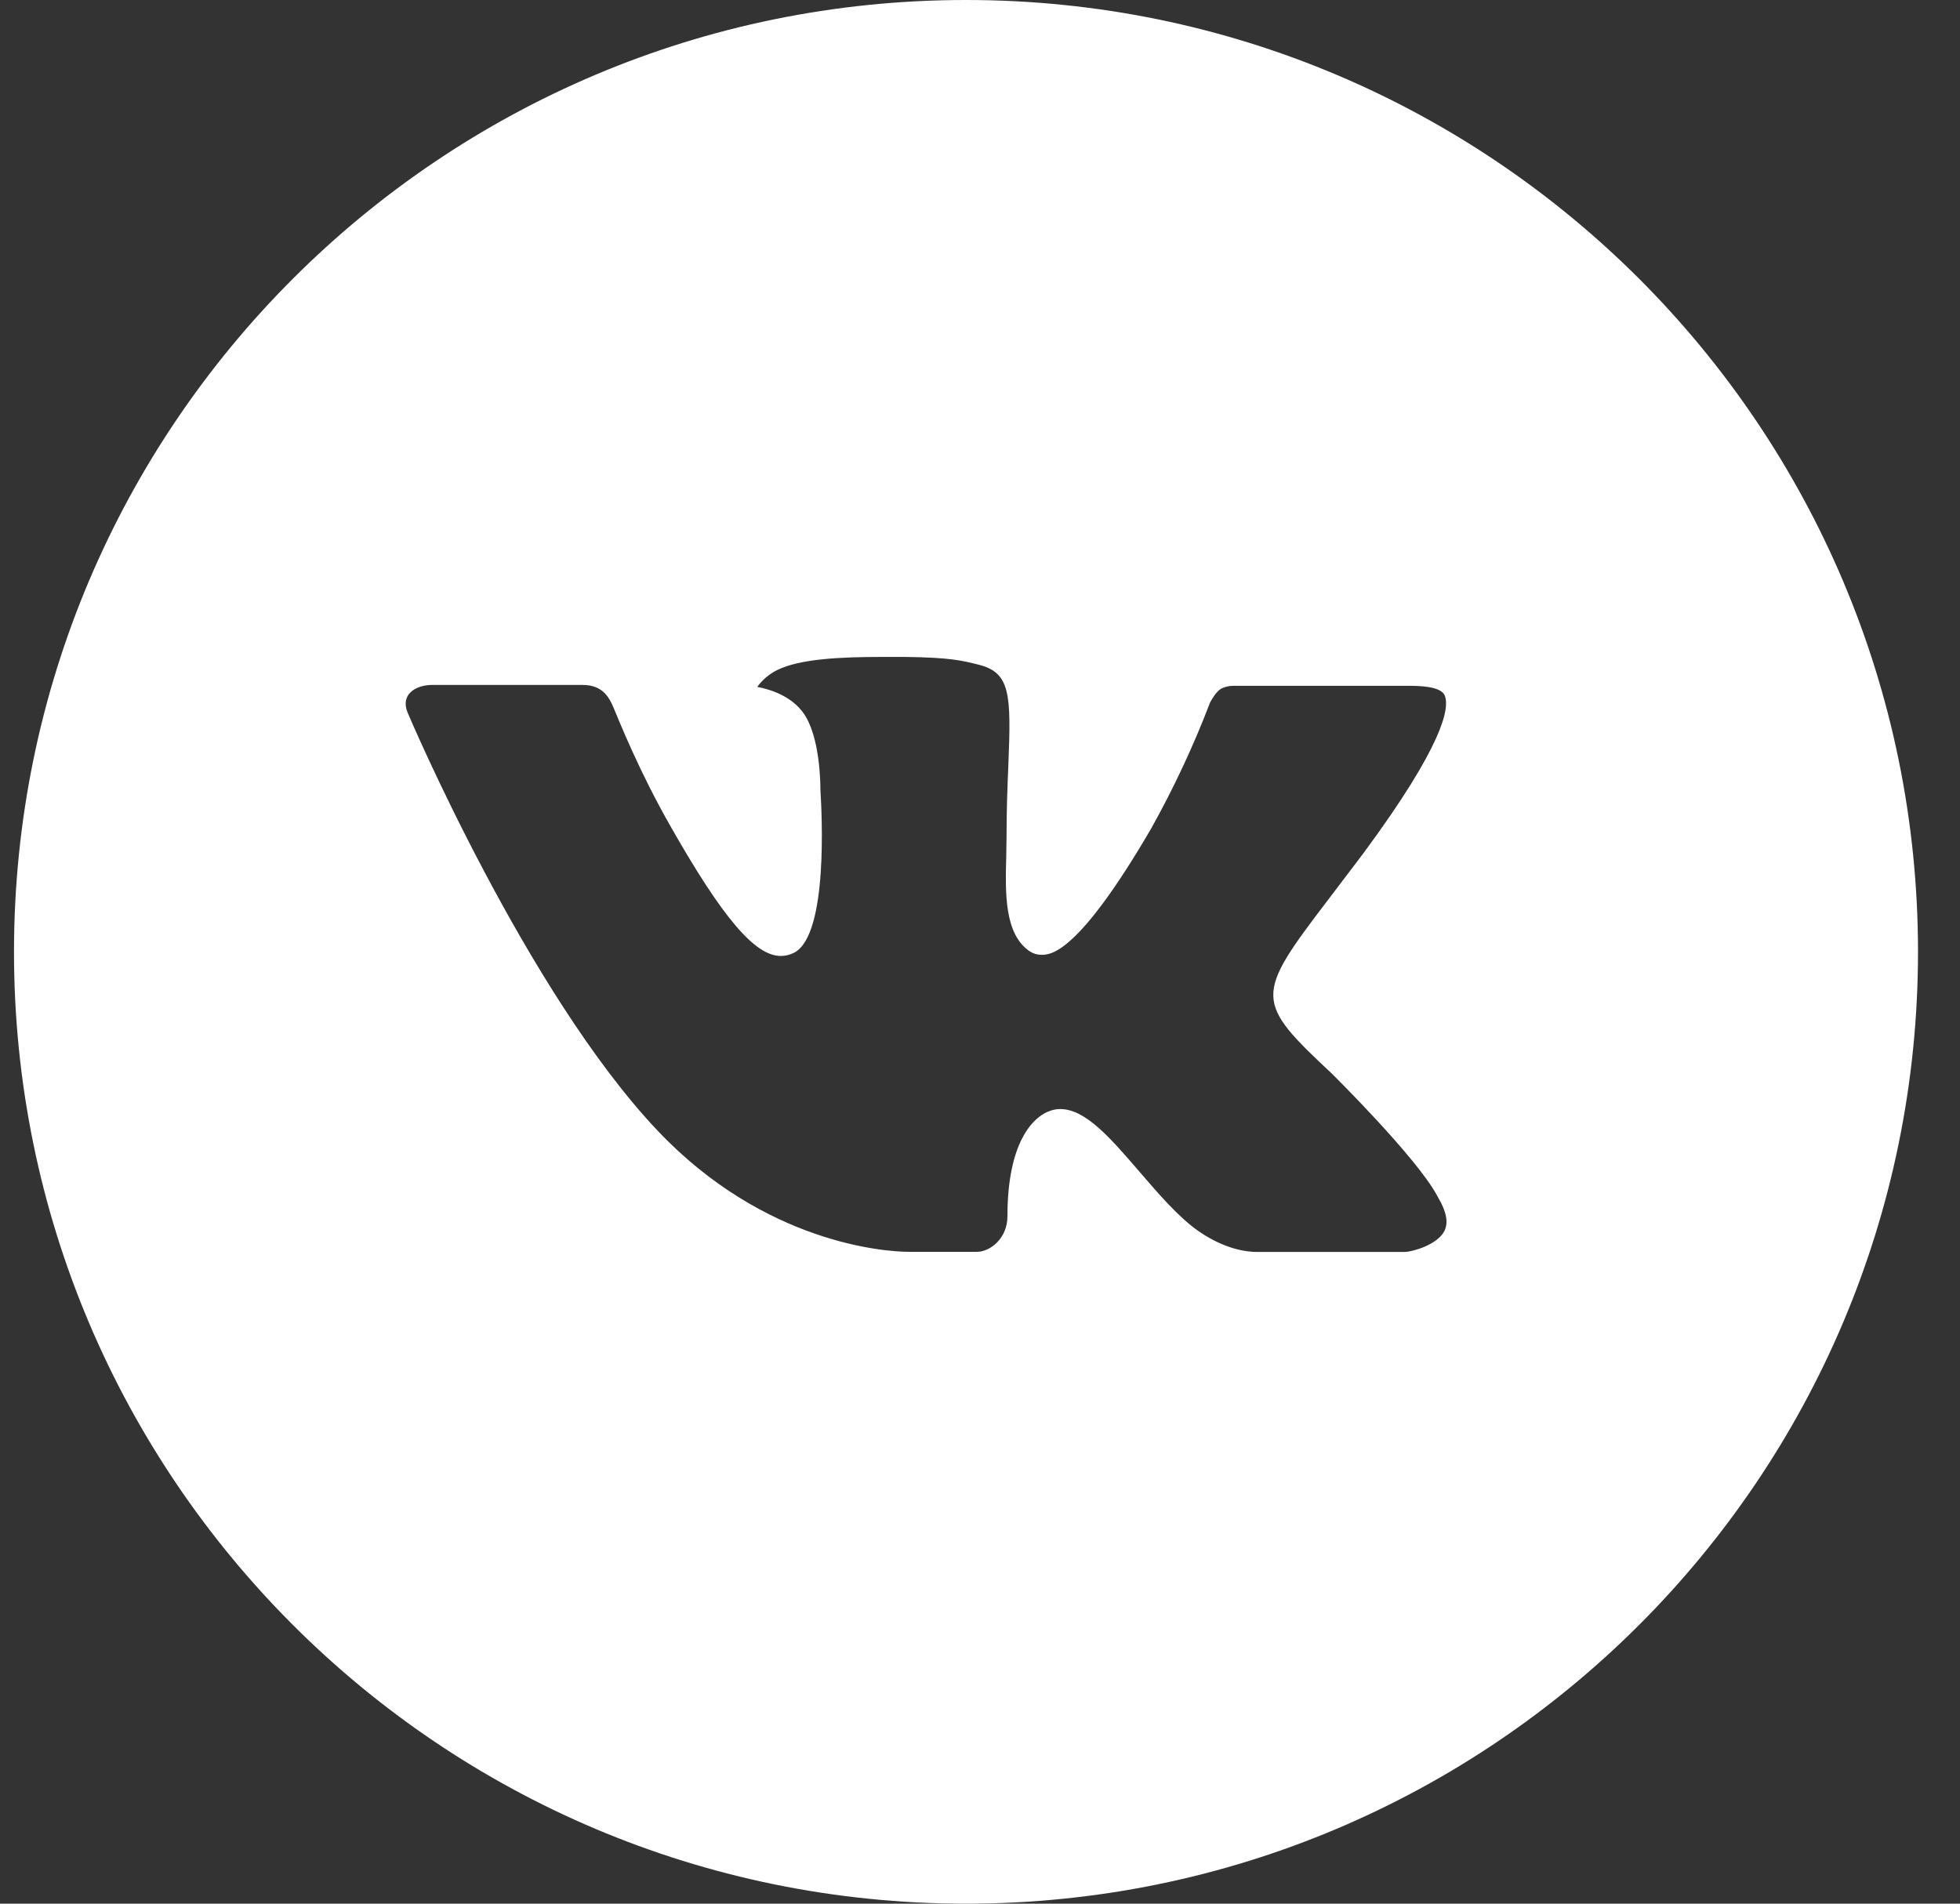 <svg width="35" height="34" viewBox="0 0 35 34" fill="none" xmlns="http://www.w3.org/2000/svg">
<rect x="0" y="0" width="35" height="34" fill="#333333" stroke="none"/>
<path d="M17.25 0C7.861 0 0.25 7.611 0.25 17C0.25 26.389 7.861 34 17.25 34C26.639 34 34.25 26.389 34.25 17C34.25 7.611 26.639 0 17.25 0ZM23.788 19.18C23.788 19.18 25.291 20.664 25.662 21.353C25.672 21.367 25.677 21.381 25.681 21.388C25.831 21.641 25.867 21.838 25.793 21.985C25.669 22.229 25.244 22.35 25.098 22.36H22.442C22.258 22.36 21.872 22.312 21.404 21.99C21.045 21.739 20.691 21.326 20.345 20.924C19.83 20.326 19.384 19.808 18.934 19.808C18.877 19.808 18.82 19.817 18.766 19.835C18.426 19.945 17.99 20.43 17.99 21.723C17.99 22.127 17.672 22.358 17.447 22.358H16.23C15.816 22.358 13.657 22.213 11.745 20.196C9.403 17.726 7.296 12.771 7.278 12.725C7.146 12.405 7.42 12.233 7.719 12.233H10.402C10.76 12.233 10.877 12.451 10.958 12.644C11.054 12.869 11.405 13.763 11.98 14.769C12.913 16.409 13.485 17.074 13.944 17.074C14.03 17.073 14.114 17.052 14.19 17.011C14.789 16.678 14.677 14.544 14.65 14.101C14.65 14.018 14.649 13.147 14.342 12.729C14.123 12.426 13.749 12.311 13.522 12.268C13.614 12.142 13.735 12.039 13.875 11.969C14.286 11.764 15.026 11.733 15.761 11.733H16.17C16.967 11.744 17.172 11.796 17.461 11.868C18.045 12.008 18.058 12.385 18.006 13.676C17.99 14.043 17.974 14.457 17.974 14.946C17.974 15.052 17.969 15.165 17.969 15.286C17.951 15.943 17.93 16.688 18.394 16.995C18.454 17.033 18.524 17.053 18.596 17.053C18.757 17.053 19.242 17.053 20.556 14.799C20.961 14.073 21.314 13.319 21.61 12.543C21.636 12.497 21.714 12.355 21.806 12.3C21.874 12.266 21.95 12.248 22.026 12.249H25.18C25.523 12.249 25.759 12.3 25.803 12.433C25.881 12.644 25.789 13.287 24.349 15.236L23.706 16.084C22.401 17.795 22.401 17.882 23.788 19.18Z" fill="white"/>
</svg>
